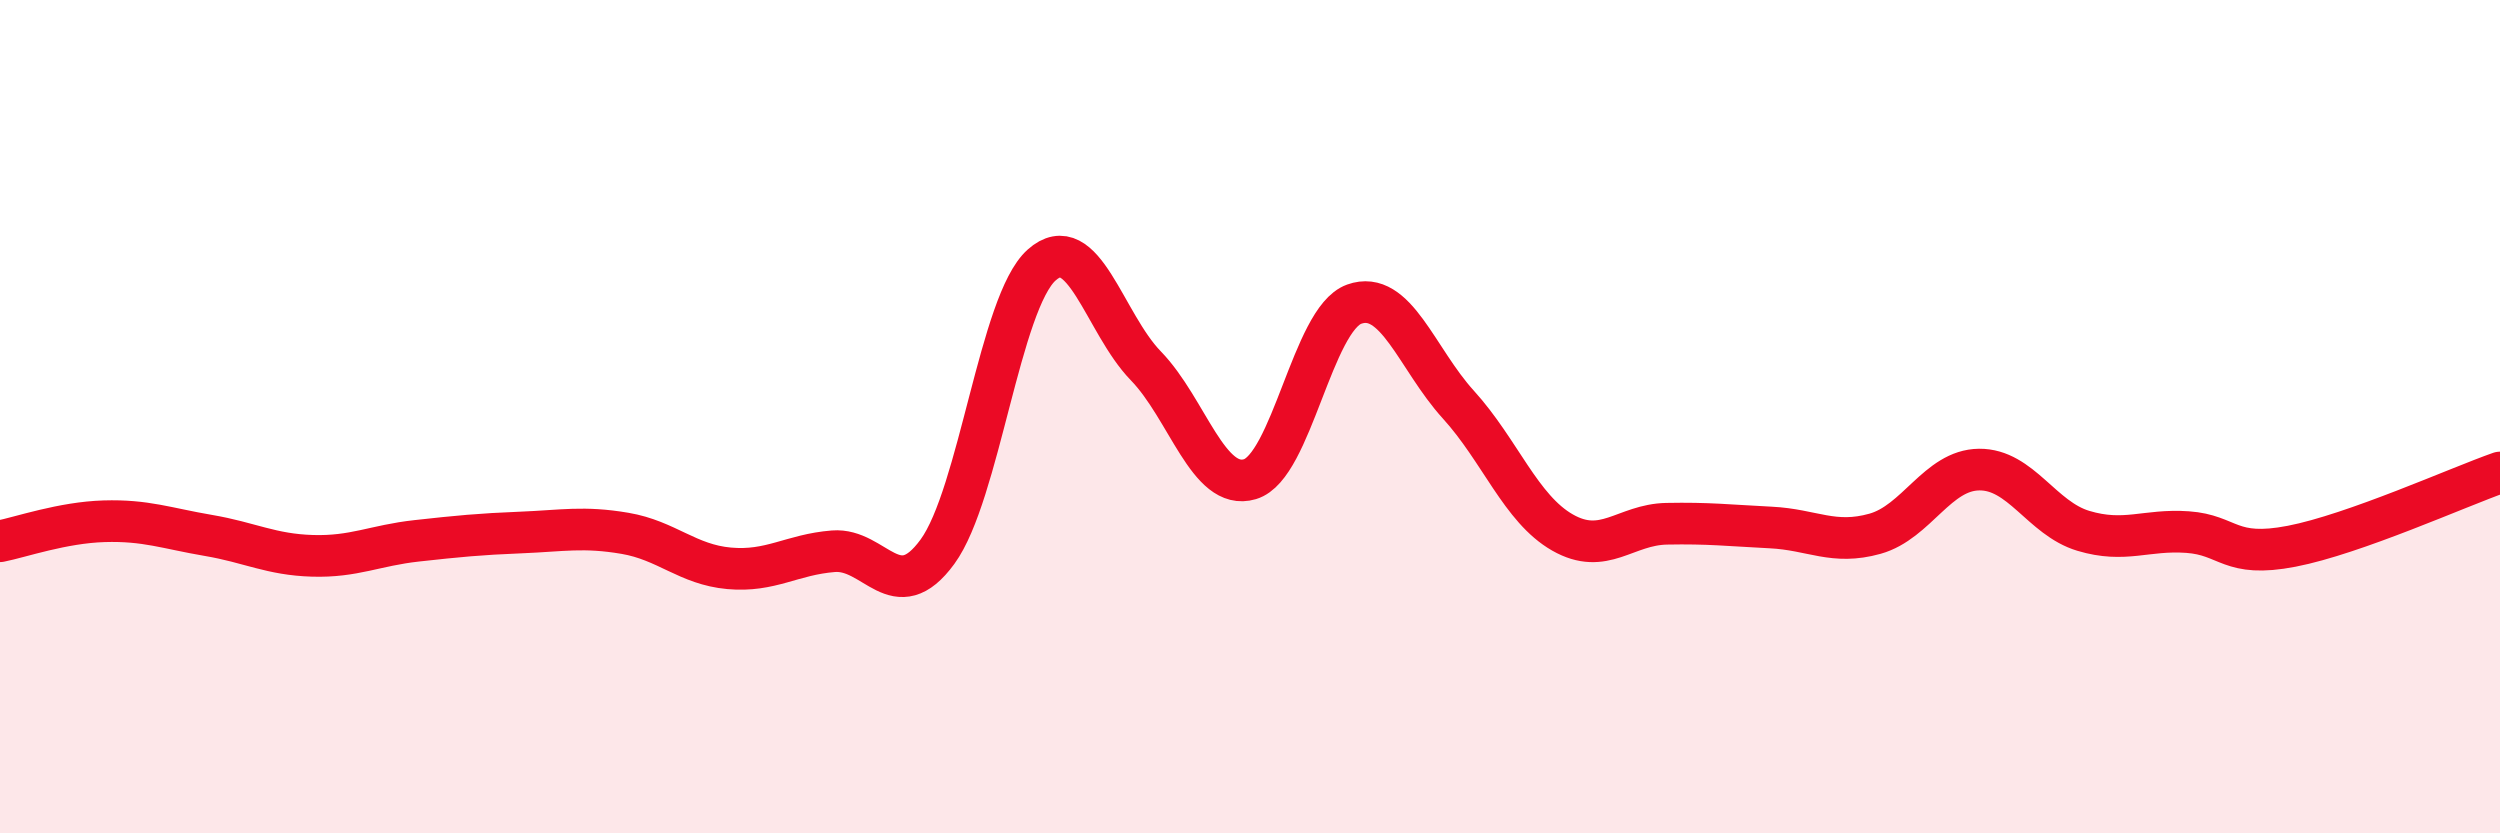 
    <svg width="60" height="20" viewBox="0 0 60 20" xmlns="http://www.w3.org/2000/svg">
      <path
        d="M 0,12.99 C 0.5,12.89 1.5,12.54 2.5,12.51 C 3.5,12.48 4,12.68 5,12.85 C 6,13.02 6.5,13.31 7.5,13.34 C 8.5,13.37 9,13.09 10,12.98 C 11,12.87 11.5,12.82 12.5,12.78 C 13.5,12.74 14,12.63 15,12.8 C 16,12.97 16.5,13.55 17.5,13.64 C 18.5,13.73 19,13.31 20,13.23 C 21,13.15 21.5,14.61 22.5,13.24 C 23.5,11.87 24,7.25 25,6.36 C 26,5.47 26.5,7.75 27.5,8.78 C 28.5,9.81 29,11.8 30,11.5 C 31,11.2 31.5,7.66 32.5,7.3 C 33.5,6.94 34,8.61 35,9.71 C 36,10.81 36.5,12.21 37.5,12.78 C 38.5,13.35 39,12.59 40,12.57 C 41,12.55 41.5,12.61 42.5,12.66 C 43.5,12.71 44,13.09 45,12.81 C 46,12.53 46.5,11.28 47.5,11.27 C 48.5,11.26 49,12.44 50,12.74 C 51,13.04 51.5,12.7 52.5,12.77 C 53.5,12.84 53.5,13.4 55,13.11 C 56.5,12.82 59,11.69 60,11.34L60 20L0 20Z"
        fill="#EB0A25"
        opacity="0.1"
        stroke-linecap="round"
        stroke-linejoin="round"
      />
      <path
        d="M 0,12.99 C 0.5,12.89 1.5,12.54 2.5,12.51 C 3.5,12.48 4,12.68 5,12.85 C 6,13.02 6.5,13.31 7.5,13.34 C 8.5,13.37 9,13.09 10,12.98 C 11,12.87 11.5,12.82 12.5,12.78 C 13.5,12.74 14,12.63 15,12.8 C 16,12.97 16.5,13.55 17.5,13.64 C 18.5,13.73 19,13.31 20,13.23 C 21,13.15 21.5,14.61 22.5,13.24 C 23.5,11.87 24,7.25 25,6.36 C 26,5.47 26.5,7.75 27.5,8.78 C 28.5,9.81 29,11.8 30,11.5 C 31,11.2 31.5,7.66 32.5,7.3 C 33.5,6.94 34,8.61 35,9.71 C 36,10.81 36.5,12.21 37.5,12.78 C 38.5,13.35 39,12.59 40,12.57 C 41,12.55 41.5,12.61 42.5,12.66 C 43.5,12.71 44,13.09 45,12.81 C 46,12.53 46.5,11.28 47.5,11.27 C 48.5,11.26 49,12.44 50,12.74 C 51,13.04 51.5,12.7 52.5,12.77 C 53.5,12.84 53.5,13.4 55,13.11 C 56.5,12.82 59,11.69 60,11.34"
        stroke="#EB0A25"
        stroke-width="1"
        fill="none"
        stroke-linecap="round"
        stroke-linejoin="round"
      />
    </svg>
  